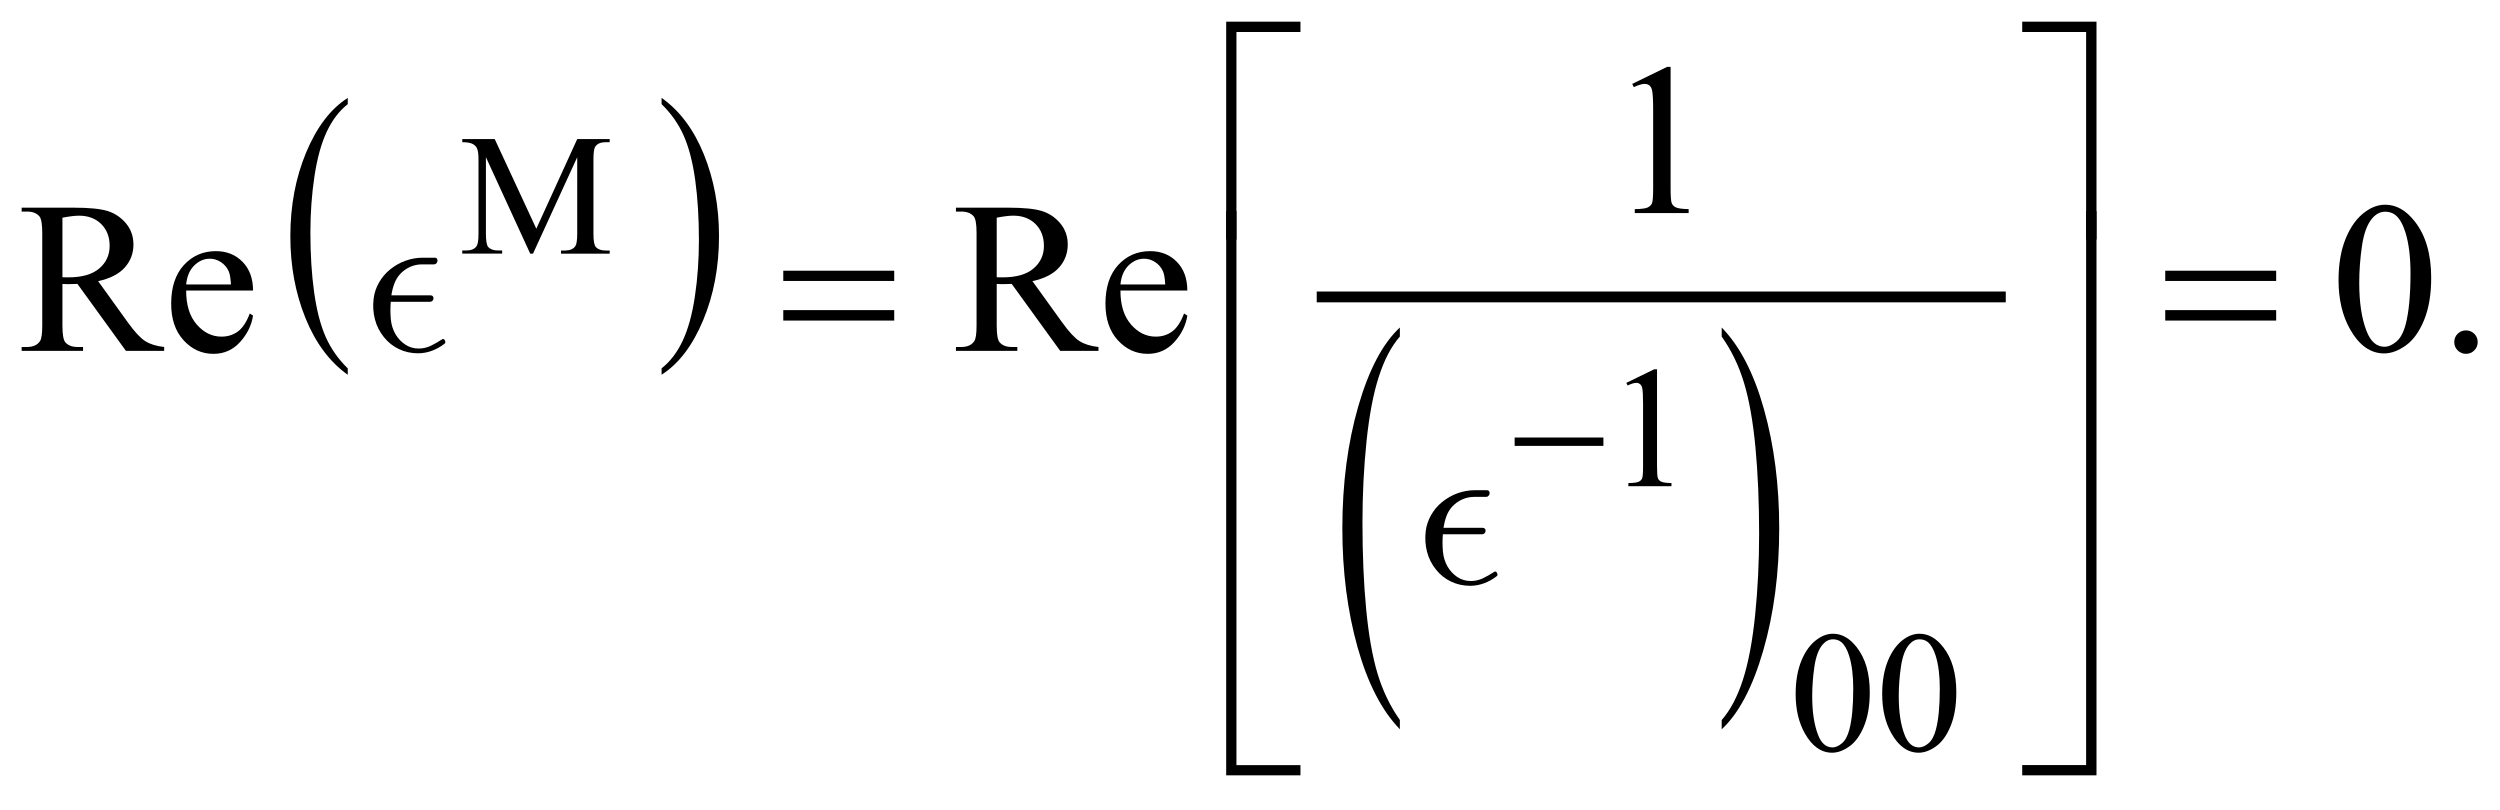 <?xml version="1.0" encoding="UTF-8"?>
<!DOCTYPE svg PUBLIC '-//W3C//DTD SVG 1.0//EN'
          'http://www.w3.org/TR/2001/REC-SVG-20010904/DTD/svg10.dtd'>
<svg stroke-dasharray="none" shape-rendering="auto" xmlns="http://www.w3.org/2000/svg" font-family="'Dialog'" text-rendering="auto" width="182" fill-opacity="1" color-interpolation="auto" color-rendering="auto" preserveAspectRatio="xMidYMid meet" font-size="12px" viewBox="0 0 182 59" fill="black" xmlns:xlink="http://www.w3.org/1999/xlink" stroke="black" image-rendering="auto" stroke-miterlimit="10" stroke-linecap="square" stroke-linejoin="miter" font-style="normal" stroke-width="1" height="59" stroke-dashoffset="0" font-weight="normal" stroke-opacity="1"
><!--Generated by the Batik Graphics2D SVG Generator--><defs id="genericDefs"
  /><g
  ><defs id="defs1"
    ><clipPath clipPathUnits="userSpaceOnUse" id="clipPath1"
      ><path d="M-1 -1 L114.452 -1 L114.452 35.815 L-1 35.815 L-1 -1 Z"
      /></clipPath
      ><clipPath clipPathUnits="userSpaceOnUse" id="clipPath2"
      ><path d="M-0 -0 L-0 34.815 L113.452 34.815 L113.452 -0 Z"
      /></clipPath
    ></defs
    ><g transform="scale(1.576,1.576) translate(1,1)"
    ><path d="M15.064 16.017 L15.064 16.312 C14.228 15.717 13.577 14.845 13.111 13.694 C12.645 12.543 12.412 11.285 12.412 9.917 C12.412 8.495 12.657 7.199 13.147 6.03 C13.637 4.861 14.276 4.025 15.064 3.522 L15.064 3.81 C14.67 4.121 14.346 4.546 14.093 5.086 C13.84 5.626 13.651 6.311 13.526 7.141 C13.401 7.971 13.338 8.837 13.338 9.738 C13.338 10.759 13.396 11.68 13.511 12.503 C13.626 13.326 13.802 14.009 14.039 14.551 C14.278 15.094 14.619 15.582 15.064 16.017 Z" stroke="none" clip-path="url(#clipPath2)"
    /></g
    ><g transform="matrix(1.576,0,0,1.576,1.576,1.576)"
    ><path d="M29.561 3.811 L29.561 3.522 C30.397 4.112 31.048 4.982 31.514 6.132 C31.98 7.282 32.213 8.542 32.213 9.909 C32.213 11.331 31.968 12.628 31.478 13.799 C30.988 14.97 30.349 15.807 29.561 16.31 L29.561 16.015 C29.958 15.703 30.283 15.278 30.536 14.739 C30.789 14.2 30.977 13.515 31.1 12.688 C31.224 11.86 31.285 10.993 31.285 10.087 C31.285 9.071 31.228 8.151 31.115 7.325 C31.001 6.5 30.825 5.816 30.586 5.274 C30.348 4.733 30.006 4.245 29.561 3.811 Z" stroke="none" clip-path="url(#clipPath2)"
    /></g
    ><g transform="matrix(1.576,0,0,1.576,1.576,1.576)"
    ><path d="M63.664 32.259 L63.664 32.687 C62.827 31.825 62.175 30.558 61.707 28.889 C61.24 27.22 61.007 25.393 61.007 23.408 C61.007 21.345 61.253 19.465 61.743 17.768 C62.234 16.072 62.875 14.859 63.664 14.129 L63.664 14.547 C63.269 14.998 62.945 15.615 62.692 16.399 C62.438 17.182 62.249 18.176 62.124 19.38 C61.999 20.585 61.936 21.841 61.936 23.149 C61.936 24.629 61.994 25.967 62.109 27.162 C62.224 28.357 62.401 29.348 62.638 30.134 C62.877 30.92 63.219 31.628 63.664 32.259 Z" stroke="none" clip-path="url(#clipPath2)"
    /></g
    ><g transform="matrix(1.576,0,0,1.576,1.576,1.576)"
    ><path d="M78.53 14.547 L78.53 14.129 C79.368 14.985 80.02 16.248 80.487 17.918 C80.954 19.587 81.187 21.414 81.187 23.398 C81.187 25.462 80.942 27.344 80.451 29.044 C79.96 30.744 79.319 31.957 78.53 32.688 L78.53 32.26 C78.927 31.809 79.254 31.191 79.508 30.408 C79.761 29.624 79.949 28.632 80.073 27.43 C80.196 26.229 80.259 24.971 80.259 23.657 C80.259 22.183 80.201 20.848 80.088 19.65 C79.974 18.452 79.797 17.46 79.558 16.673 C79.319 15.886 78.977 15.178 78.53 14.547 Z" stroke="none" clip-path="url(#clipPath2)"
    /></g
    ><g stroke-width="0.5" transform="matrix(1.576,0,0,1.576,1.576,1.576)"
    ><line y2="12.716" fill="none" x1="60.073" clip-path="url(#clipPath2)" x2="91.402" y1="12.716"
    /></g
    ><g stroke-width="0.5" transform="matrix(1.576,0,0,1.576,1.576,1.576)"
    ><path d="M23.492 10.716 L21.446 6.262 L21.446 9.798 C21.446 10.124 21.481 10.326 21.551 10.407 C21.647 10.516 21.8 10.571 22.008 10.571 L22.196 10.571 L22.196 10.716 L20.353 10.716 L20.353 10.571 L20.541 10.571 C20.765 10.571 20.923 10.504 21.017 10.368 C21.074 10.285 21.103 10.095 21.103 9.798 L21.103 6.341 C21.103 6.107 21.077 5.938 21.025 5.834 C20.988 5.758 20.921 5.695 20.824 5.645 C20.727 5.595 20.57 5.569 20.354 5.569 L20.354 5.424 L21.853 5.424 L23.774 9.565 L25.664 5.424 L27.163 5.424 L27.163 5.568 L26.979 5.568 C26.752 5.568 26.593 5.636 26.499 5.771 C26.441 5.854 26.413 6.044 26.413 6.341 L26.413 9.799 C26.413 10.125 26.449 10.327 26.522 10.408 C26.618 10.517 26.771 10.572 26.979 10.572 L27.163 10.572 L27.163 10.717 L24.914 10.717 L24.914 10.572 L25.1 10.572 C25.327 10.572 25.485 10.505 25.577 10.369 C25.634 10.286 25.663 10.096 25.663 9.799 L25.663 6.263 L23.621 10.717 L23.492 10.717 Z" stroke="none" clip-path="url(#clipPath2)"
    /></g
    ><g stroke-width="0.5" transform="matrix(1.576,0,0,1.576,1.576,1.576)"
    ><path d="M74.126 16.685 L75.414 16.057 L75.543 16.057 L75.543 20.526 C75.543 20.823 75.555 21.007 75.58 21.08 C75.604 21.153 75.656 21.209 75.734 21.248 C75.812 21.287 75.97 21.31 76.21 21.314 L76.21 21.459 L74.219 21.459 L74.219 21.314 C74.469 21.309 74.631 21.288 74.703 21.25 C74.776 21.213 74.827 21.162 74.855 21.098 C74.883 21.035 74.898 20.844 74.898 20.527 L74.898 17.67 C74.898 17.285 74.885 17.038 74.859 16.928 C74.84 16.845 74.807 16.784 74.759 16.745 C74.711 16.706 74.654 16.686 74.585 16.686 C74.489 16.686 74.355 16.726 74.183 16.807 L74.126 16.685 Z" stroke="none" clip-path="url(#clipPath2)"
    /></g
    ><g stroke-width="0.5" transform="matrix(1.576,0,0,1.576,1.576,1.576)"
    ><path d="M81.946 31.062 C81.946 30.458 82.037 29.939 82.219 29.502 C82.401 29.066 82.643 28.742 82.945 28.528 C83.179 28.359 83.422 28.274 83.672 28.274 C84.078 28.274 84.443 28.481 84.765 28.895 C85.169 29.408 85.37 30.102 85.37 30.979 C85.37 31.593 85.281 32.115 85.104 32.544 C84.927 32.973 84.702 33.285 84.427 33.479 C84.152 33.673 83.887 33.77 83.632 33.77 C83.127 33.77 82.706 33.472 82.371 32.876 C82.088 32.375 81.946 31.77 81.946 31.062 ZM82.711 31.16 C82.711 31.889 82.801 32.483 82.981 32.944 C83.129 33.332 83.351 33.525 83.645 33.525 C83.786 33.525 83.931 33.462 84.083 33.336 C84.233 33.21 84.349 32.999 84.427 32.702 C84.546 32.255 84.607 31.623 84.607 30.808 C84.607 30.204 84.544 29.702 84.419 29.298 C84.325 28.998 84.204 28.786 84.056 28.661 C83.949 28.575 83.821 28.532 83.669 28.532 C83.492 28.532 83.334 28.611 83.196 28.77 C83.008 28.986 82.882 29.326 82.813 29.789 C82.745 30.252 82.711 30.709 82.711 31.16 Z" stroke="none" clip-path="url(#clipPath2)"
    /></g
    ><g stroke-width="0.5" transform="matrix(1.576,0,0,1.576,1.576,1.576)"
    ><path d="M85.944 31.062 C85.944 30.458 86.035 29.939 86.217 29.502 C86.399 29.066 86.641 28.742 86.943 28.528 C87.177 28.359 87.42 28.274 87.67 28.274 C88.076 28.274 88.441 28.481 88.763 28.895 C89.167 29.408 89.368 30.102 89.368 30.979 C89.368 31.593 89.279 32.115 89.102 32.544 C88.925 32.973 88.7 33.285 88.425 33.479 C88.15 33.673 87.885 33.77 87.63 33.77 C87.125 33.77 86.704 33.472 86.369 32.876 C86.086 32.375 85.944 31.77 85.944 31.062 ZM86.709 31.16 C86.709 31.889 86.799 32.483 86.979 32.944 C87.127 33.332 87.349 33.525 87.643 33.525 C87.784 33.525 87.929 33.462 88.081 33.336 C88.231 33.21 88.347 32.999 88.425 32.702 C88.544 32.255 88.605 31.623 88.605 30.808 C88.605 30.204 88.542 29.702 88.417 29.298 C88.323 28.998 88.202 28.786 88.054 28.661 C87.947 28.575 87.819 28.532 87.667 28.532 C87.49 28.532 87.332 28.611 87.194 28.77 C87.006 28.986 86.88 29.326 86.811 29.789 C86.743 30.252 86.709 30.709 86.709 31.16 Z" stroke="none" clip-path="url(#clipPath2)"
    /></g
    ><g stroke-width="0.5" transform="matrix(1.576,0,0,1.576,1.576,1.576)"
    ><path d="M74.398 2.875 L76.009 2.089 L76.17 2.089 L76.17 7.675 C76.17 8.046 76.185 8.277 76.216 8.368 C76.247 8.459 76.311 8.529 76.408 8.577 C76.506 8.626 76.705 8.654 77.004 8.66 L77.004 8.841 L74.515 8.841 L74.515 8.661 C74.828 8.655 75.03 8.628 75.12 8.58 C75.211 8.533 75.274 8.47 75.31 8.39 C75.346 8.31 75.364 8.072 75.364 7.675 L75.364 4.104 C75.364 3.623 75.347 3.313 75.315 3.177 C75.293 3.073 75.251 2.996 75.191 2.948 C75.13 2.899 75.058 2.875 74.973 2.875 C74.853 2.875 74.685 2.925 74.47 3.026 L74.398 2.875 Z" stroke="none" clip-path="url(#clipPath2)"
    /></g
    ><g stroke-width="0.5" transform="matrix(1.576,0,0,1.576,1.576,1.576)"
    ><path d="M6.583 15.208 L4.817 15.208 L2.577 12.115 C2.411 12.121 2.276 12.125 2.172 12.125 C2.13 12.125 2.084 12.124 2.035 12.123 C1.986 12.122 1.935 12.119 1.884 12.116 L1.884 14.038 C1.884 14.455 1.929 14.713 2.021 14.814 C2.145 14.957 2.33 15.028 2.577 15.028 L2.836 15.028 L2.836 15.209 L0 15.209 L0 15.028 L0.249 15.028 C0.529 15.028 0.728 14.937 0.849 14.755 C0.917 14.654 0.952 14.415 0.952 14.038 L0.952 9.764 C0.952 9.347 0.906 9.089 0.815 8.988 C0.688 8.845 0.5 8.773 0.249 8.773 L0 8.773 L0 8.593 L2.411 8.593 C3.114 8.593 3.632 8.644 3.966 8.746 C4.299 8.849 4.582 9.038 4.815 9.312 C5.047 9.587 5.164 9.915 5.164 10.295 C5.164 10.702 5.031 11.054 4.766 11.354 C4.501 11.654 4.09 11.865 3.534 11.988 L4.9 13.886 C5.213 14.322 5.481 14.612 5.705 14.755 C5.929 14.898 6.223 14.989 6.583 15.028 L6.583 15.208 ZM1.884 11.808 C1.946 11.808 1.999 11.809 2.045 11.81 C2.09 11.812 2.128 11.812 2.157 11.812 C2.788 11.812 3.264 11.676 3.584 11.402 C3.904 11.129 4.065 10.781 4.065 10.358 C4.065 9.945 3.936 9.609 3.677 9.35 C3.418 9.093 3.076 8.963 2.65 8.963 C2.462 8.963 2.206 8.994 1.884 9.056 L1.884 11.808 Z" stroke="none" clip-path="url(#clipPath2)"
    /></g
    ><g stroke-width="0.5" transform="matrix(1.576,0,0,1.576,1.576,1.576)"
    ><path d="M7.6 12.422 C7.597 13.086 7.758 13.606 8.083 13.984 C8.409 14.361 8.791 14.55 9.23 14.55 C9.523 14.55 9.777 14.469 9.994 14.308 C10.21 14.147 10.391 13.871 10.538 13.481 L10.689 13.579 C10.621 14.024 10.422 14.43 10.093 14.796 C9.764 15.162 9.353 15.345 8.859 15.345 C8.322 15.345 7.862 15.136 7.48 14.718 C7.098 14.3 6.907 13.738 6.907 13.032 C6.907 12.267 7.103 11.671 7.495 11.243 C7.887 10.816 8.379 10.601 8.972 10.601 C9.473 10.601 9.885 10.767 10.206 11.097 C10.528 11.427 10.689 11.868 10.689 12.421 L7.6 12.421 ZM7.6 12.14 L9.669 12.14 C9.652 11.854 9.618 11.652 9.566 11.535 C9.484 11.353 9.363 11.21 9.202 11.106 C9.041 11.002 8.873 10.95 8.697 10.95 C8.427 10.95 8.185 11.055 7.972 11.264 C7.76 11.474 7.635 11.766 7.6 12.14 Z" stroke="none" clip-path="url(#clipPath2)"
    /></g
    ><g stroke-width="0.5" transform="matrix(1.576,0,0,1.576,1.576,1.576)"
    ><path d="M49.741 15.208 L47.974 15.208 L45.734 12.115 C45.568 12.121 45.433 12.125 45.329 12.125 C45.287 12.125 45.241 12.124 45.192 12.123 C45.143 12.122 45.092 12.119 45.041 12.116 L45.041 14.038 C45.041 14.455 45.086 14.713 45.178 14.814 C45.302 14.957 45.487 15.028 45.734 15.028 L45.993 15.028 L45.993 15.209 L43.158 15.209 L43.158 15.028 L43.407 15.028 C43.687 15.028 43.886 14.937 44.007 14.755 C44.075 14.654 44.11 14.415 44.11 14.038 L44.11 9.764 C44.11 9.347 44.064 9.089 43.973 8.988 C43.846 8.845 43.658 8.773 43.407 8.773 L43.158 8.773 L43.158 8.593 L45.569 8.593 C46.272 8.593 46.79 8.644 47.124 8.746 C47.457 8.849 47.74 9.038 47.973 9.312 C48.205 9.587 48.322 9.915 48.322 10.295 C48.322 10.702 48.189 11.054 47.924 11.354 C47.659 11.654 47.248 11.865 46.692 11.988 L48.059 13.886 C48.372 14.322 48.64 14.612 48.864 14.755 C49.088 14.898 49.382 14.989 49.742 15.028 L49.742 15.208 ZM45.041 11.808 C45.103 11.808 45.156 11.809 45.202 11.81 C45.247 11.812 45.285 11.812 45.314 11.812 C45.945 11.812 46.421 11.676 46.741 11.402 C47.061 11.129 47.222 10.781 47.222 10.358 C47.222 9.945 47.093 9.609 46.834 9.35 C46.575 9.092 46.233 8.962 45.807 8.962 C45.619 8.962 45.363 8.993 45.041 9.055 L45.041 11.808 Z" stroke="none" clip-path="url(#clipPath2)"
    /></g
    ><g stroke-width="0.5" transform="matrix(1.576,0,0,1.576,1.576,1.576)"
    ><path d="M50.757 12.422 C50.754 13.086 50.915 13.606 51.24 13.984 C51.566 14.361 51.948 14.55 52.387 14.55 C52.68 14.55 52.934 14.469 53.151 14.308 C53.367 14.147 53.548 13.871 53.695 13.481 L53.846 13.579 C53.778 14.024 53.579 14.43 53.25 14.796 C52.921 15.162 52.51 15.345 52.016 15.345 C51.479 15.345 51.019 15.136 50.637 14.718 C50.255 14.3 50.064 13.738 50.064 13.032 C50.064 12.267 50.26 11.671 50.652 11.243 C51.044 10.816 51.536 10.601 52.129 10.601 C52.63 10.601 53.042 10.767 53.363 11.097 C53.685 11.427 53.846 11.868 53.846 12.421 L50.757 12.421 ZM50.757 12.14 L52.826 12.14 C52.809 11.854 52.775 11.652 52.723 11.535 C52.641 11.353 52.52 11.21 52.359 11.106 C52.198 11.002 52.03 10.95 51.854 10.95 C51.584 10.95 51.342 11.055 51.129 11.264 C50.917 11.474 50.792 11.766 50.757 12.14 Z" stroke="none" clip-path="url(#clipPath2)"
    /></g
    ><g stroke-width="0.5" transform="matrix(1.576,0,0,1.576,1.576,1.576)"
    ><path d="M107.024 11.939 C107.024 11.185 107.137 10.535 107.366 9.99 C107.594 9.446 107.896 9.04 108.273 8.773 C108.566 8.562 108.869 8.456 109.181 8.456 C109.688 8.456 110.144 8.714 110.547 9.232 C111.051 9.873 111.304 10.741 111.304 11.837 C111.304 12.605 111.193 13.257 110.972 13.794 C110.75 14.331 110.468 14.72 110.125 14.962 C109.781 15.205 109.45 15.326 109.132 15.326 C108.5 15.326 107.975 14.953 107.556 14.209 C107.201 13.581 107.024 12.824 107.024 11.939 ZM107.98 12.062 C107.98 12.973 108.092 13.716 108.317 14.291 C108.503 14.776 108.779 15.018 109.147 15.018 C109.323 15.018 109.504 14.939 109.693 14.782 C109.882 14.624 110.025 14.36 110.123 13.989 C110.272 13.429 110.348 12.641 110.348 11.623 C110.348 10.868 110.27 10.239 110.114 9.735 C109.997 9.361 109.845 9.096 109.66 8.94 C109.527 8.833 109.366 8.779 109.178 8.779 C108.956 8.779 108.76 8.879 108.587 9.077 C108.353 9.347 108.193 9.771 108.108 10.35 C108.023 10.928 107.98 11.499 107.98 12.062 Z" stroke="none" clip-path="url(#clipPath2)"
    /></g
    ><g stroke-width="0.5" transform="matrix(1.576,0,0,1.576,1.576,1.576)"
    ><path d="M112.91 14.262 C113.063 14.262 113.192 14.315 113.296 14.42 C113.4 14.526 113.452 14.653 113.452 14.803 C113.452 14.952 113.399 15.08 113.294 15.186 C113.188 15.291 113.061 15.345 112.91 15.345 C112.761 15.345 112.633 15.292 112.527 15.186 C112.421 15.08 112.369 14.953 112.369 14.803 C112.369 14.65 112.422 14.522 112.527 14.417 C112.633 14.314 112.761 14.262 112.91 14.262 Z" stroke="none" clip-path="url(#clipPath2)"
    /></g
    ><g stroke-width="0.5" transform="matrix(1.576,0,0,1.576,1.576,1.576)"
    ><path d="M68.966 19.21 L73.066 19.21 L73.066 19.597 L68.966 19.597 L68.966 19.21 Z" stroke="none" clip-path="url(#clipPath2)"
    /></g
    ><g stroke-width="0.5" transform="matrix(1.576,0,0,1.576,1.576,1.576)"
    ><path d="M56.115 10.065 L55.641 10.065 L55.641 0 L59.072 0 L59.072 0.478 L56.115 0.478 L56.115 10.065 Z" stroke="none" clip-path="url(#clipPath2)"
    /></g
    ><g stroke-width="0.5" transform="matrix(1.576,0,0,1.576,1.576,1.576)"
    ><path d="M92.412 0 L95.843 0 L95.843 10.065 L95.364 10.065 L95.364 0.478 L92.412 0.478 L92.412 0 Z" stroke="none" clip-path="url(#clipPath2)"
    /></g
    ><g stroke-width="0.5" transform="matrix(1.576,0,0,1.576,1.576,1.576)"
    ><path d="M35.182 11.505 L40.307 11.505 L40.307 11.978 L35.182 11.978 L35.182 11.505 ZM35.182 13.325 L40.307 13.325 L40.307 13.808 L35.182 13.808 L35.182 13.325 Z" stroke="none" clip-path="url(#clipPath2)"
    /></g
    ><g stroke-width="0.5" transform="matrix(1.576,0,0,1.576,1.576,1.576)"
    ><path d="M99.019 11.505 L104.143 11.505 L104.143 11.978 L99.019 11.978 L99.019 11.505 ZM99.019 13.325 L104.143 13.325 L104.143 13.808 L99.019 13.808 L99.019 13.325 Z" stroke="none" clip-path="url(#clipPath2)"
    /></g
    ><g stroke-width="0.5" transform="matrix(1.576,0,0,1.576,1.576,1.576)"
    ><path d="M59.072 34.815 L55.641 34.815 L55.641 8.75 L56.115 8.75 L56.115 34.343 L59.072 34.343 Z" stroke="none" clip-path="url(#clipPath2)"
    /></g
    ><g stroke-width="0.5" transform="matrix(1.576,0,0,1.576,1.576,1.576)"
    ><path d="M95.364 8.75 L95.843 8.75 L95.843 34.815 L92.412 34.815 L92.412 34.342 L95.364 34.342 Z" stroke="none" clip-path="url(#clipPath2)"
    /></g
    ><g stroke-width="0.5" transform="matrix(1.576,0,0,1.576,1.576,1.576)"
    ><path d="M19.185 10.952 C19.206 10.986 19.215 11.02 19.209 11.057 C19.205 11.094 19.188 11.129 19.159 11.162 C19.131 11.196 19.093 11.212 19.047 11.212 L18.487 11.212 C18.3 11.212 18.121 11.251 17.948 11.327 C17.775 11.403 17.622 11.512 17.489 11.652 C17.368 11.785 17.276 11.937 17.213 12.107 C17.15 12.277 17.106 12.455 17.079 12.642 L18.888 12.642 C18.934 12.642 18.97 12.657 18.994 12.687 C19.018 12.717 19.028 12.752 19.024 12.792 C19.02 12.832 19.003 12.867 18.974 12.897 C18.945 12.927 18.907 12.942 18.86 12.942 L17.05 12.942 C17.029 13.215 17.029 13.48 17.052 13.736 C17.075 13.992 17.147 14.227 17.271 14.44 C17.384 14.633 17.533 14.792 17.717 14.915 C17.901 15.039 18.109 15.1 18.342 15.1 C18.535 15.1 18.719 15.058 18.895 14.975 C19.069 14.892 19.242 14.794 19.413 14.68 C19.461 14.647 19.502 14.654 19.536 14.7 L19.564 14.76 C19.584 14.807 19.573 14.847 19.531 14.88 C19.351 15.02 19.156 15.128 18.948 15.205 C18.739 15.281 18.528 15.32 18.314 15.32 C17.994 15.32 17.698 15.255 17.427 15.125 C17.155 14.995 16.927 14.813 16.74 14.581 C16.539 14.334 16.398 14.058 16.319 13.751 C16.239 13.445 16.219 13.125 16.259 12.792 C16.29 12.539 16.371 12.296 16.501 12.063 C16.632 11.83 16.801 11.627 17.01 11.454 C17.231 11.274 17.472 11.138 17.732 11.044 C17.992 10.951 18.255 10.904 18.522 10.904 L19.082 10.904 C19.13 10.902 19.164 10.918 19.185 10.952 Z" stroke="none" clip-path="url(#clipPath2)"
    /></g
    ><g stroke-width="0.5" transform="matrix(1.576,0,0,1.576,1.576,1.576)"
    ><path d="M67.786 21.694 C67.807 21.727 67.815 21.762 67.81 21.799 C67.806 21.835 67.789 21.87 67.76 21.903 C67.731 21.936 67.694 21.953 67.648 21.953 L67.088 21.953 C66.9 21.953 66.721 21.992 66.549 22.068 C66.376 22.144 66.224 22.253 66.09 22.392 C65.968 22.526 65.876 22.677 65.814 22.847 C65.752 23.017 65.707 23.196 65.679 23.381 L67.488 23.381 C67.535 23.381 67.571 23.397 67.595 23.426 C67.618 23.456 67.628 23.491 67.624 23.531 C67.62 23.571 67.603 23.606 67.573 23.635 C67.544 23.665 67.506 23.68 67.46 23.68 L65.65 23.68 C65.629 23.953 65.629 24.218 65.653 24.475 C65.675 24.731 65.749 24.966 65.871 25.179 C65.985 25.372 66.135 25.531 66.317 25.654 C66.502 25.777 66.71 25.839 66.943 25.839 C67.136 25.839 67.321 25.798 67.496 25.715 C67.671 25.631 67.844 25.533 68.015 25.42 C68.063 25.387 68.104 25.394 68.138 25.44 L68.165 25.501 C68.186 25.547 68.175 25.587 68.132 25.62 C67.952 25.761 67.757 25.869 67.548 25.945 C67.339 26.021 67.128 26.06 66.915 26.06 C66.595 26.06 66.299 25.995 66.028 25.865 C65.756 25.735 65.527 25.553 65.34 25.32 C65.14 25.074 64.999 24.798 64.919 24.491 C64.84 24.184 64.819 23.865 64.859 23.532 C64.89 23.279 64.971 23.036 65.101 22.803 C65.231 22.57 65.401 22.366 65.61 22.194 C65.831 22.014 66.073 21.878 66.332 21.784 C66.593 21.691 66.855 21.644 67.122 21.644 L67.683 21.644 C67.73 21.644 67.765 21.661 67.786 21.694 Z" stroke="none" clip-path="url(#clipPath2)"
    /></g
  ></g
></svg
>
